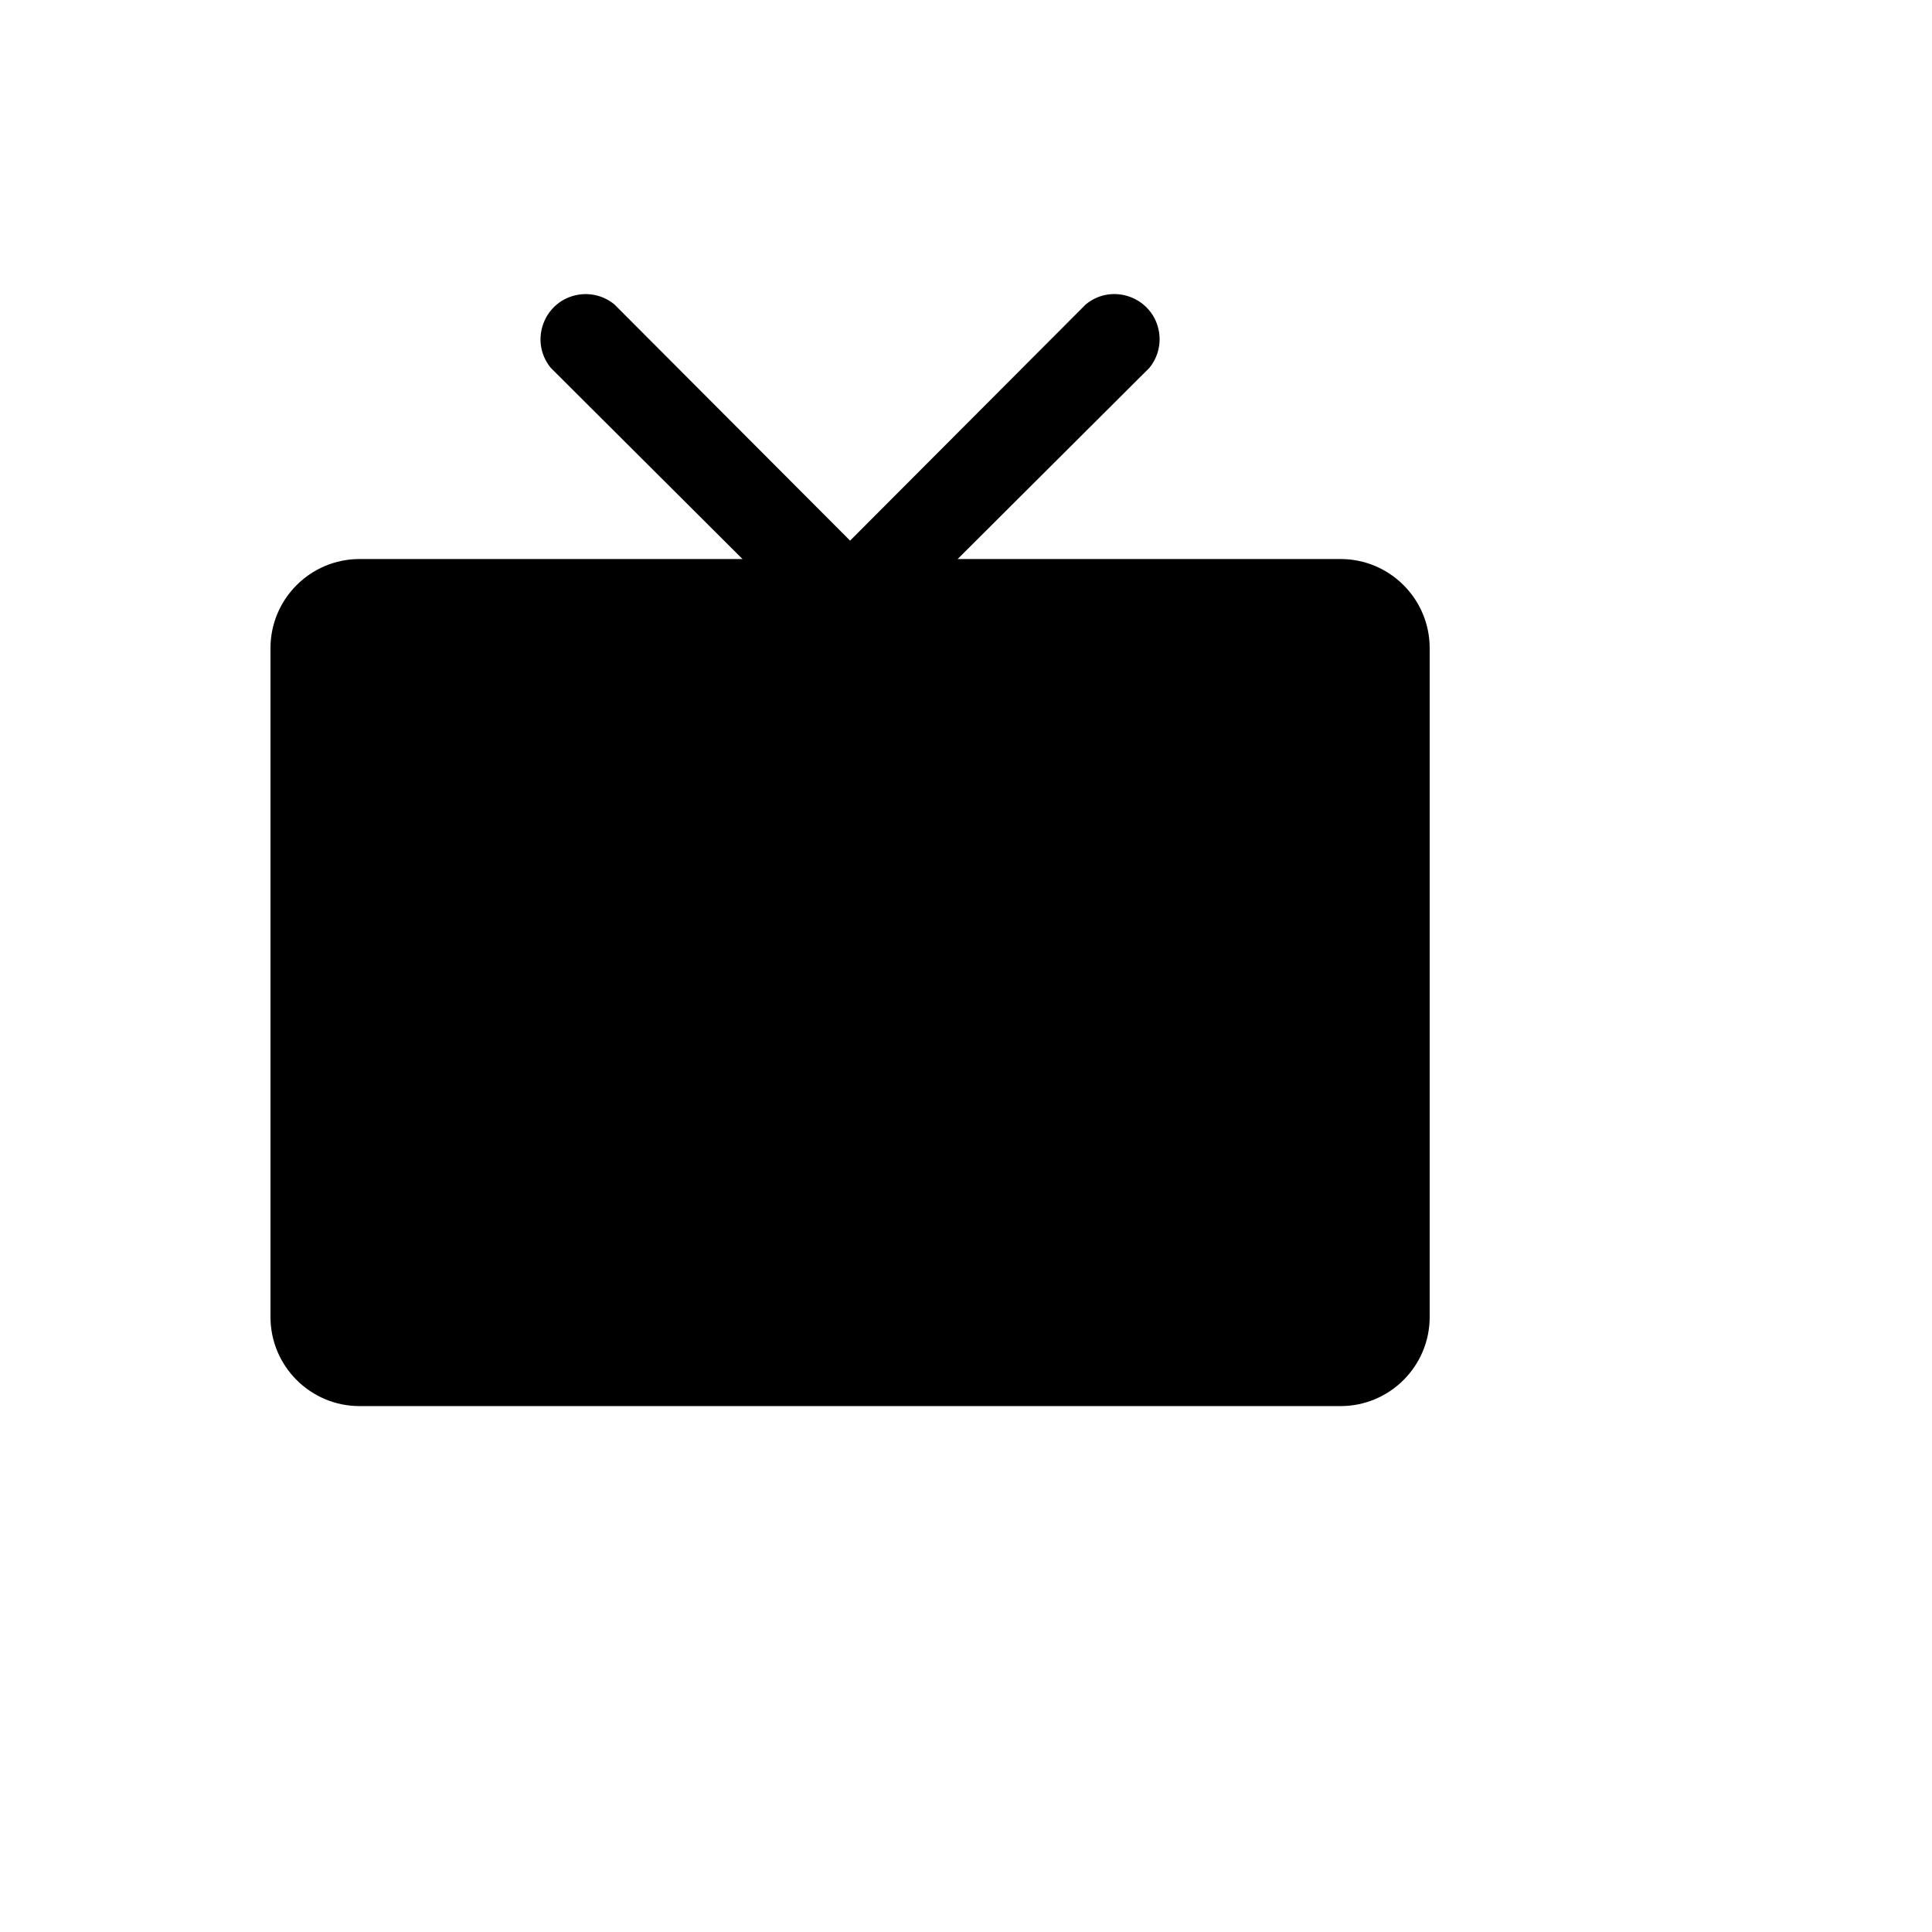<svg xmlns="http://www.w3.org/2000/svg" version="1.1" xmlns:xlink="http://www.w3.org/1999/xlink" width="100%" height="100%" id="svgWorkerArea" viewBox="-25 -25 625 625" xmlns:idraw="https://idraw.muisca.co" style="background: white;"><defs id="defsdoc"><pattern id="patternBool" x="0" y="0" width="10" height="10" patternUnits="userSpaceOnUse" patternTransform="rotate(35)"><circle cx="5" cy="5" r="4" style="stroke: none;fill: #ff000070;"></circle></pattern></defs><g id="fileImp-986342897" class="cosito"><path id="pathImp-91380799" class="grouped" d="M437.5 184.69C437.5 184.69 437.5 401.028 437.5 401.028 437.5 416.958 424.585 429.873 408.654 429.873 408.654 429.873 91.346 429.873 91.346 429.873 75.415 429.873 62.5 416.958 62.5 401.028 62.5 401.028 62.5 184.69 62.5 184.69 62.5 168.76 75.415 155.845 91.346 155.845 91.346 155.845 215.204 155.845 215.204 155.845 215.204 155.845 153.185 94.009 153.185 94.009 146.053 85.32 151.003 72.169 162.094 70.337 166.244 69.652 170.487 70.789 173.738 73.457 173.738 73.457 250 149.896 250 149.896 250 149.896 326.262 73.457 326.262 73.457 334.952 66.326 348.103 71.275 349.935 82.366 350.62 86.515 349.483 90.758 346.815 94.009 346.815 94.009 284.796 155.845 284.796 155.845 284.796 155.845 408.654 155.845 408.654 155.845 424.585 155.845 437.5 168.76 437.5 184.69 437.5 184.69 437.5 184.69 437.5 184.69"></path></g></svg>
